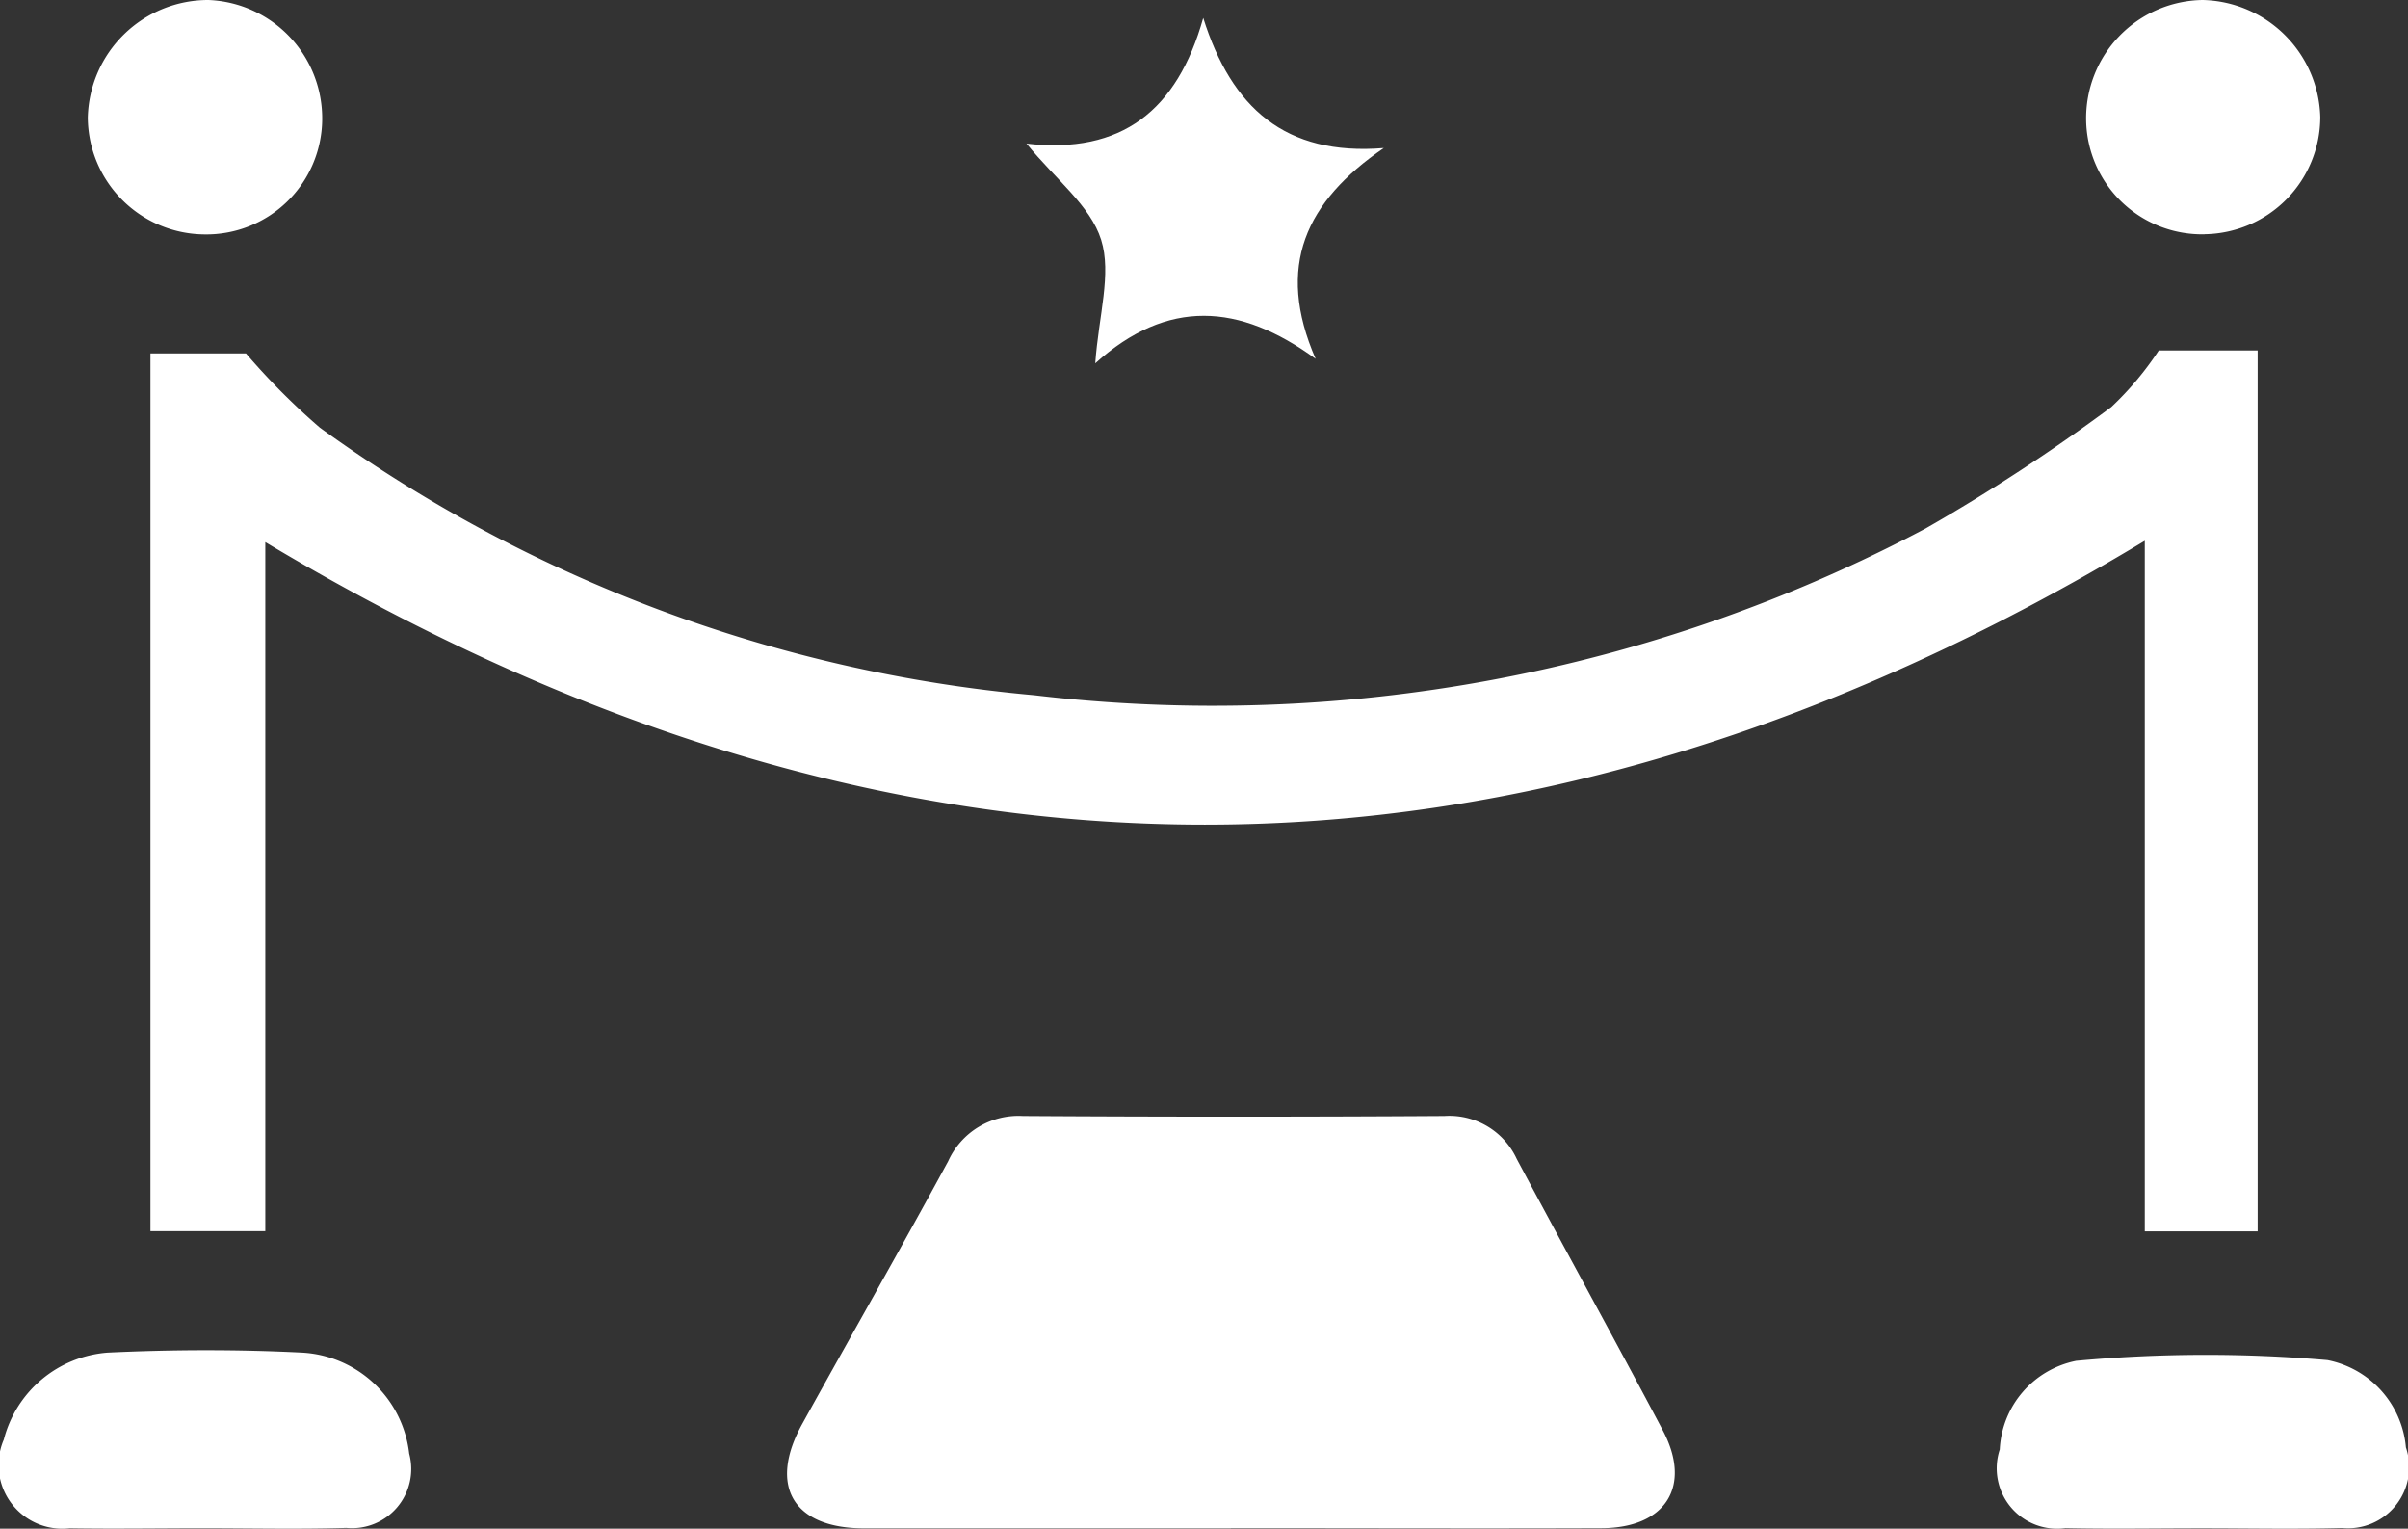 <svg xmlns="http://www.w3.org/2000/svg" width="63.026" height="40" viewBox="0 0 63.026 40">
    <rect x="0" y="0" width="63.026" height="40" fill="#333333" stroke="none"/>
    <g data-name="Group 73">
        <path data-name="Path 1179" d="M6.678 15.626h2.5a18.111 18.111 0 0 0 1.937 1.945 37.61 37.61 0 0 0 18.7 7 39.814 39.814 0 0 0 23.325-4.364A48.808 48.808 0 0 0 58 17.03a8.23 8.23 0 0 0 1.243-1.481h2.588V38.6h-2.954V20.529c-16.437 9.912-32.759 9.888-49.193.035v18.03H6.678z" transform="translate(-2.74 -6.379)" style="fill:#fff"/>
        <path data-name="Path 1180" d="M46.545 60.308h-9.6c-1.859 0-2.516-1.113-1.617-2.735C36.594 55.28 37.9 53 39.147 50.7a2.016 2.016 0 0 1 1.953-1.182q5.517.035 11.036 0a1.943 1.943 0 0 1 1.891 1.122c1.265 2.371 2.564 4.724 3.822 7.1.773 1.459.083 2.558-1.6 2.564-3.236.012-6.472 0-9.707 0" transform="translate(-14.329 -20.316)" style="fill:#fff"/>
        <path data-name="Path 1181" d="M5.294 64.569c-1.155 0-2.311.019-3.466 0A1.669 1.669 0 0 1 .1 62.248a3.043 3.043 0 0 1 2.715-2.276c1.695-.081 3.4-.086 5.095 0a2.986 2.986 0 0 1 2.8 2.643 1.55 1.55 0 0 1-1.644 1.945c-1.256.038-2.515.009-3.772.009" transform="translate(0 -24.579)" style="fill:#fff"/>
        <path data-name="Path 1182" d="M94.015 64.655c-1.189 0-2.38.021-3.568-.005a1.579 1.579 0 0 1-1.72-2.058 2.491 2.491 0 0 1 2-2.32 37.038 37.038 0 0 1 6.575-.019 2.555 2.555 0 0 1 2.055 2.285 1.6 1.6 0 0 1-1.67 2.109c-1.222.034-2.446.008-3.67.008" transform="translate(-36.386 -24.664)" style="fill:#fff"/>
        <path data-name="Path 1183" d="M45.551 4.083c2.495.285 3.948-.862 4.63-3.288.739 2.345 2.139 3.616 4.725 3.405-2.042 1.4-2.84 3.091-1.783 5.515-1.993-1.455-3.876-1.585-5.768.117.089-1.251.435-2.339.154-3.231s-1.187-1.575-1.957-2.521" transform="translate(-18.688 -.326)" style="fill:#fff"/>
        <path data-name="Path 1184" d="M95.687 6.131a3.035 3.035 0 0 1-3.1-2.975A3.094 3.094 0 0 1 95.64 0a3.151 3.151 0 0 1 3.075 3.057 3.071 3.071 0 0 1-3.028 3.072" transform="translate(-37.985)" style="fill:#fff"/>
        <path data-name="Path 1185" d="M10.035 3.134a3.033 3.033 0 0 1-3.081 3A3.079 3.079 0 0 1 3.9 3.079 3.152 3.152 0 0 1 7.059 0a3.1 3.1 0 0 1 2.976 3.133" transform="translate(-1.602)" style="fill:#fff"/>
    </g>
</svg>
